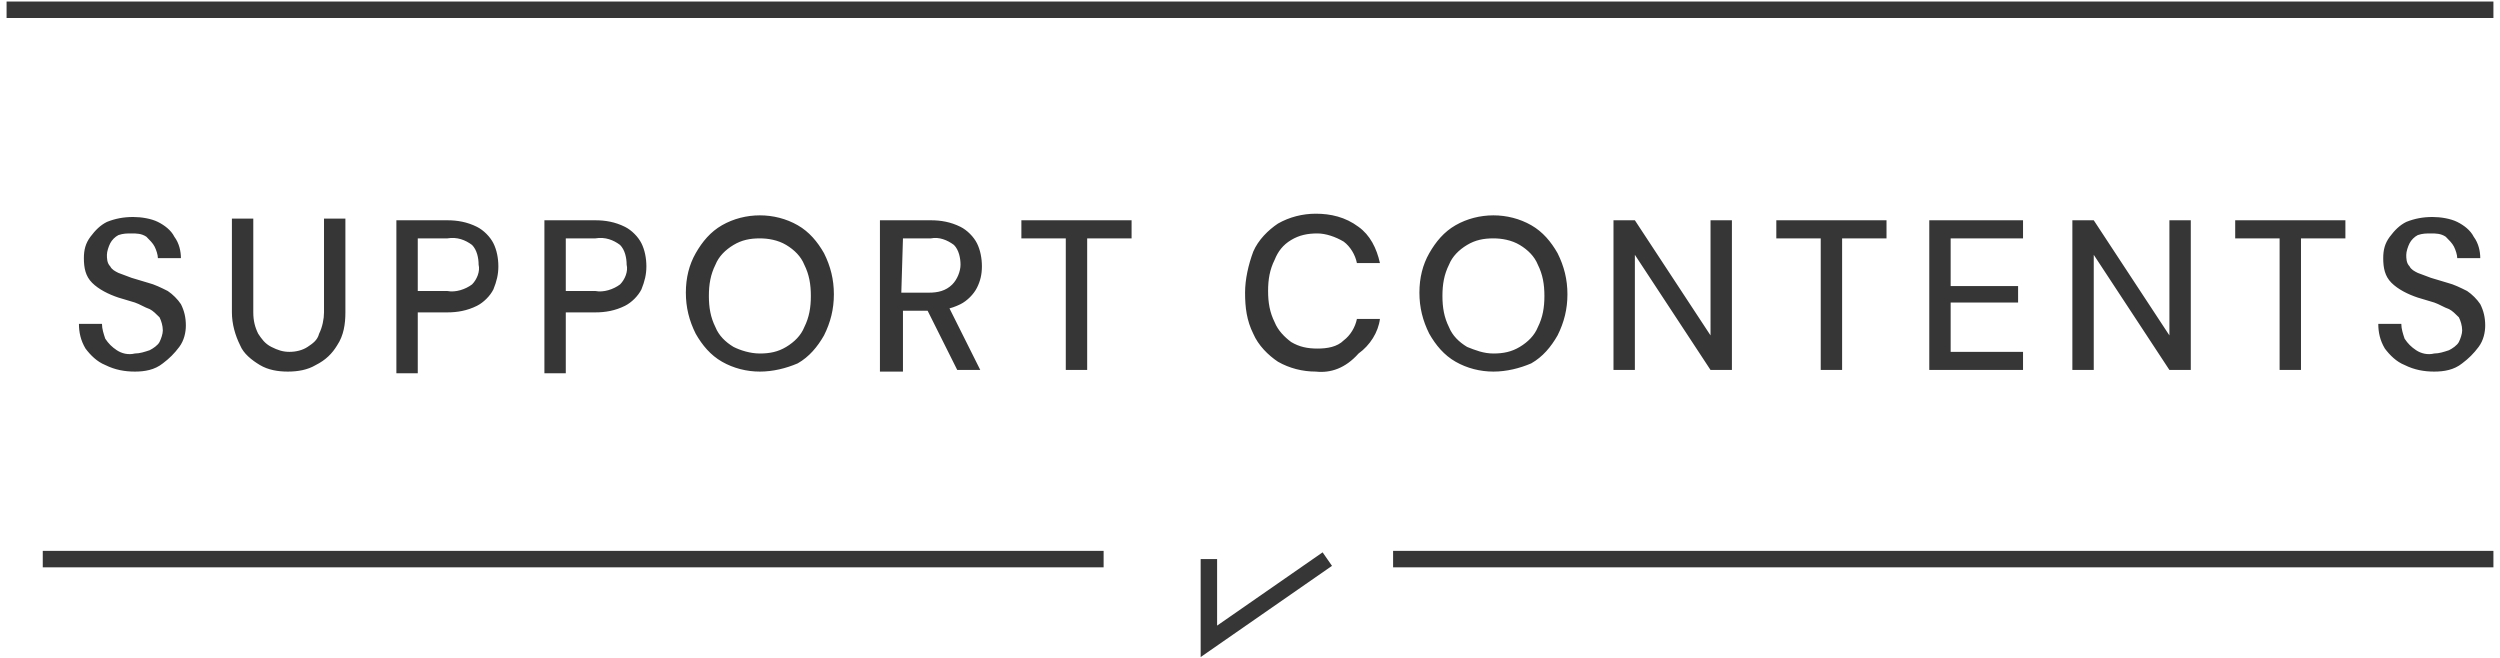<?xml version="1.0" encoding="utf-8"?>
<!-- Generator: Adobe Illustrator 26.5.0, SVG Export Plug-In . SVG Version: 6.00 Build 0)  -->
<svg version="1.1" id="Layer_1" xmlns="http://www.w3.org/2000/svg" xmlns:xlink="http://www.w3.org/1999/xlink" x="0px" y="0px"
	 viewBox="0 0 152 40" style="enable-background:new 0 0 152 40;" xml:space="preserve">
<style type="text/css">
	.st0{fill:#363636;}
	.st1{fill:none;stroke:#363636;}
</style>
<g id="Group_102262" transform="translate(2811.4 -49.407) rotate(90)">
	<path id="Path_431959" class="st0" d="M72,2803.2c0,0.6-0.1,1.2-0.4,1.8c-0.2,0.5-0.6,0.9-1,1.2c-0.5,0.3-1,0.4-1.5,0.4v-1.4
		c0.3,0,0.6-0.1,0.9-0.2c0.3-0.2,0.5-0.4,0.7-0.7c0.2-0.3,0.3-0.7,0.2-1.1c0-0.3-0.1-0.6-0.2-0.9c-0.1-0.2-0.3-0.5-0.5-0.6
		c-0.2-0.1-0.5-0.2-0.7-0.2c-0.3,0-0.6,0.1-0.8,0.2c-0.2,0.2-0.4,0.4-0.5,0.6c-0.1,0.3-0.3,0.6-0.4,0.9c-0.1,0.3-0.2,0.7-0.3,1
		c-0.2,0.6-0.5,1.2-0.9,1.6c-0.4,0.4-0.9,0.5-1.5,0.5c-0.5,0-0.9-0.1-1.3-0.4c-0.4-0.3-0.7-0.6-0.9-1c-0.2-0.5-0.3-1-0.3-1.6
		c0-0.5,0.1-1.1,0.3-1.5c0.2-0.4,0.5-0.8,0.9-1c0.4-0.3,0.9-0.4,1.3-0.4v1.4c-0.2,0-0.5,0.1-0.7,0.2c-0.2,0.1-0.4,0.3-0.6,0.5
		c-0.2,0.3-0.2,0.6-0.2,0.9c0,0.3,0,0.5,0.1,0.8c0.1,0.2,0.3,0.4,0.5,0.5c0.2,0.1,0.5,0.2,0.7,0.2c0.2,0,0.5,0,0.7-0.2
		c0.2-0.1,0.3-0.3,0.4-0.5c0.1-0.3,0.2-0.5,0.3-0.8l0.3-1c0.1-0.4,0.3-0.8,0.5-1.2c0.2-0.3,0.5-0.6,0.8-0.8c0.4-0.2,0.8-0.3,1.3-0.3
		c0.4,0,0.9,0.1,1.3,0.4c0.4,0.3,0.7,0.6,1,1C71.9,2802,72,2802.6,72,2803.2z M72,2793.9c0,0.6-0.1,1.2-0.4,1.7
		c-0.3,0.5-0.7,1-1.2,1.2c-0.6,0.3-1.3,0.5-2,0.5h-5.7v-1.3h5.7c0.5,0,0.9-0.1,1.3-0.3c0.3-0.2,0.6-0.4,0.8-0.8
		c0.2-0.4,0.3-0.7,0.3-1.1c0-0.4-0.1-0.8-0.3-1.1c-0.2-0.3-0.4-0.6-0.8-0.7c-0.4-0.2-0.9-0.3-1.3-0.3h-5.7v-1.3h5.7
		c0.7,0,1.4,0.1,2,0.5c0.5,0.3,0.9,0.7,1.2,1.3C71.9,2792.7,72,2793.3,72,2793.9z M71.9,2787.3h-9.1v-3.1c0-0.6,0.1-1.2,0.4-1.8
		c0.2-0.4,0.6-0.8,1-1c0.4-0.2,0.9-0.3,1.4-0.3c0.5,0,0.9,0.1,1.4,0.3c0.4,0.2,0.8,0.6,1,1c0.3,0.6,0.4,1.2,0.4,1.8v1.8h3.7V2787.3z
		 M67.1,2786v-1.8c0.1-0.5-0.1-1.1-0.4-1.5c-0.3-0.3-0.8-0.5-1.2-0.4c-0.4,0-0.9,0.1-1.2,0.4c-0.3,0.4-0.5,0.9-0.4,1.5v1.8H67.1z
		 M71.9,2778.3h-9.1v-3.1c0-0.6,0.1-1.2,0.4-1.8c0.2-0.4,0.6-0.8,1-1c0.4-0.2,0.9-0.3,1.4-0.3c0.5,0,0.9,0.1,1.4,0.3
		c0.4,0.2,0.8,0.6,1,1c0.3,0.6,0.4,1.2,0.4,1.8v1.8h3.7V2778.3z M67.1,2777v-1.8c0.1-0.5-0.1-1.1-0.4-1.5c-0.3-0.3-0.8-0.5-1.2-0.4
		c-0.4,0-0.9,0.1-1.2,0.4c-0.3,0.4-0.5,0.9-0.4,1.5v1.8H67.1z M72,2765.2c0,0.8-0.2,1.6-0.6,2.3c-0.4,0.7-1,1.2-1.7,1.6
		c-0.8,0.4-1.6,0.6-2.5,0.6c-0.9,0-1.7-0.2-2.4-0.6c-0.7-0.4-1.3-0.9-1.7-1.6c-0.4-0.7-0.6-1.5-0.6-2.3c0-0.8,0.2-1.6,0.6-2.3
		c0.4-0.7,1-1.2,1.7-1.6c0.8-0.4,1.6-0.6,2.5-0.6c0.9,0,1.7,0.2,2.5,0.6c0.7,0.4,1.3,0.9,1.7,1.6C71.8,2763.6,72,2764.4,72,2765.2z
		 M70.9,2765.2c0-0.6-0.1-1.1-0.4-1.6c-0.3-0.5-0.7-0.9-1.2-1.1c-0.6-0.3-1.2-0.4-1.9-0.4c-0.7,0-1.3,0.1-1.9,0.4
		c-0.5,0.2-0.9,0.6-1.2,1.1c-0.3,0.5-0.4,1.1-0.4,1.6c0,0.6,0.1,1.1,0.4,1.6c0.3,0.5,0.7,0.9,1.2,1.1c0.6,0.3,1.2,0.4,1.9,0.4
		c0.7,0,1.3-0.1,1.9-0.4c0.5-0.2,0.9-0.6,1.2-1.1C70.7,2766.4,70.9,2765.8,70.9,2765.2z M71.9,2757.9h-9.1v-3.1
		c0-0.6,0.1-1.2,0.4-1.8c0.2-0.4,0.6-0.8,1-1c0.4-0.2,0.9-0.3,1.4-0.3c0.5,0,0.9,0.1,1.3,0.3c0.4,0.2,0.8,0.6,1,1
		c0.3,0.6,0.4,1.2,0.4,1.8v1.7h3.7V2757.9z M71.9,2753.2l-4,2v-1.4l4-2V2753.2z M67.2,2756.6v-1.7c0-0.5-0.1-1-0.5-1.4
		c-0.3-0.3-0.8-0.5-1.2-0.5c-0.4,0-0.9,0.1-1.2,0.4c-0.3,0.4-0.5,0.9-0.4,1.4v1.7L67.2,2756.6z M71.9,2746.6h-8v2.7h-1.1v-6.7h1.1
		v2.7h8V2746.6z M72,2731.4c0,0.8-0.2,1.6-0.6,2.3c-0.4,0.6-1,1.2-1.7,1.5c-0.8,0.4-1.6,0.5-2.5,0.5c-0.8,0-1.7-0.2-2.5-0.5
		c-0.7-0.3-1.3-0.9-1.7-1.5c-0.4-0.7-0.6-1.5-0.6-2.3c0-0.9,0.2-1.8,0.8-2.6c0.5-0.7,1.3-1.1,2.2-1.3v1.4c-0.5,0.1-1,0.4-1.3,0.8
		c-0.3,0.5-0.5,1.1-0.5,1.6c0,0.6,0.1,1.1,0.4,1.6c0.3,0.5,0.7,0.8,1.2,1c0.6,0.3,1.2,0.4,1.9,0.4c0.7,0,1.3-0.1,1.9-0.4
		c0.5-0.2,0.9-0.6,1.2-1c0.3-0.5,0.4-1,0.4-1.6c0-0.6-0.1-1.2-0.5-1.6c-0.3-0.4-0.8-0.7-1.3-0.8v-1.4c0.8,0.1,1.6,0.6,2.1,1.3
		C71.8,2729.6,72.1,2730.5,72,2731.4z M72,2720.6c0,0.8-0.2,1.6-0.6,2.3c-0.4,0.7-1,1.2-1.7,1.6c-0.8,0.4-1.6,0.6-2.5,0.6
		c-0.9,0-1.7-0.2-2.4-0.6c-0.7-0.4-1.3-0.9-1.7-1.6c-0.4-0.7-0.6-1.5-0.6-2.3c0-0.8,0.2-1.6,0.6-2.3c0.4-0.7,1-1.2,1.7-1.6
		c0.8-0.4,1.6-0.6,2.5-0.6c0.9,0,1.7,0.2,2.5,0.6c0.7,0.4,1.3,0.9,1.7,1.6C71.8,2719,72,2719.8,72,2720.6z M70.9,2720.6
		c0-0.6-0.1-1.1-0.4-1.6c-0.3-0.5-0.7-0.9-1.2-1.1c-0.6-0.3-1.2-0.4-1.9-0.4c-0.7,0-1.3,0.1-1.9,0.4c-0.5,0.2-0.9,0.6-1.2,1.1
		c-0.3,0.5-0.4,1.1-0.4,1.6c0,0.6,0.1,1.1,0.4,1.6c0.3,0.5,0.7,0.9,1.2,1.1c0.6,0.3,1.2,0.4,1.9,0.4c0.7,0,1.3-0.1,1.9-0.4
		c0.5-0.2,0.9-0.6,1.2-1.1C70.7,2721.7,70.9,2721.2,70.9,2720.6z M71.9,2713.3h-9.1v-1.3l7-4.6h-7v-1.3h9.1v1.3l-7,4.6h7V2713.3z
		 M71.9,2700.7h-8v2.7h-1.1v-6.7h1.1v2.7h8V2700.7z M71.9,2694.1h-9.1v-5.7h1.1v4.4h2.9v-4.1h1v4.1h3v-4.4h1.1V2694.1z M71.9,2685.4
		h-9.1v-1.3l7-4.6h-7v-1.3h9.1v1.3l-7,4.6h7V2685.4z M71.9,2672.8h-8v2.7h-1.1v-6.7h1.1v2.7h8V2672.8z M72,2663.4
		c0,0.6-0.1,1.2-0.4,1.8c-0.2,0.5-0.6,0.9-1,1.2c-0.5,0.3-1,0.4-1.5,0.4v-1.4c0.3,0,0.6-0.1,0.9-0.2c0.3-0.2,0.5-0.4,0.7-0.7
		c0.2-0.3,0.3-0.7,0.2-1.1c0-0.3-0.1-0.6-0.2-0.9c-0.1-0.2-0.3-0.5-0.5-0.6c-0.2-0.1-0.5-0.2-0.7-0.2c-0.3,0-0.6,0.1-0.8,0.2
		c-0.2,0.2-0.4,0.4-0.5,0.6c-0.1,0.3-0.3,0.6-0.4,0.9c-0.1,0.3-0.2,0.7-0.3,1c-0.2,0.6-0.5,1.2-0.9,1.6c-0.4,0.4-0.9,0.5-1.5,0.5
		c-0.5,0-0.9-0.1-1.3-0.4c-0.4-0.3-0.7-0.6-0.9-1c-0.2-0.5-0.3-1-0.3-1.6c0-0.5,0.1-1.1,0.3-1.5c0.2-0.4,0.5-0.8,0.9-1
		c0.4-0.3,0.9-0.4,1.3-0.4v1.4c-0.2,0-0.5,0.1-0.7,0.2c-0.2,0.1-0.4,0.3-0.6,0.5c-0.2,0.3-0.2,0.6-0.2,0.9c0,0.3,0,0.5,0.1,0.8
		c0.1,0.2,0.3,0.4,0.5,0.5c0.2,0.1,0.5,0.2,0.7,0.2c0.2,0,0.5,0,0.7-0.2c0.2-0.1,0.3-0.3,0.4-0.5c0.1-0.3,0.2-0.5,0.3-0.8l0.3-1
		c0.1-0.4,0.3-0.8,0.5-1.2c0.2-0.3,0.5-0.6,0.8-0.8c0.4-0.2,0.8-0.3,1.3-0.3c0.4,0,0.9,0.1,1.3,0.4c0.4,0.3,0.7,0.6,1,1
		C71.9,2662.2,72,2662.8,72,2663.4L72,2663.4z"/>
	<path id="Path_428159" class="st1" d="M83.4,2808.8v-64.5"/>
	<line id="Line_2686" class="st1" x1="50" y1="2811" x2="50" y2="2659.8"/>
	<line id="Line_2685" class="st1" x1="83.4" y1="2726.7" x2="83.4" y2="2659.8"/>
	<path id="Path_426654" class="st1" d="M83.4,2737.9h5l-5-7.2"/>
</g>
</svg>
